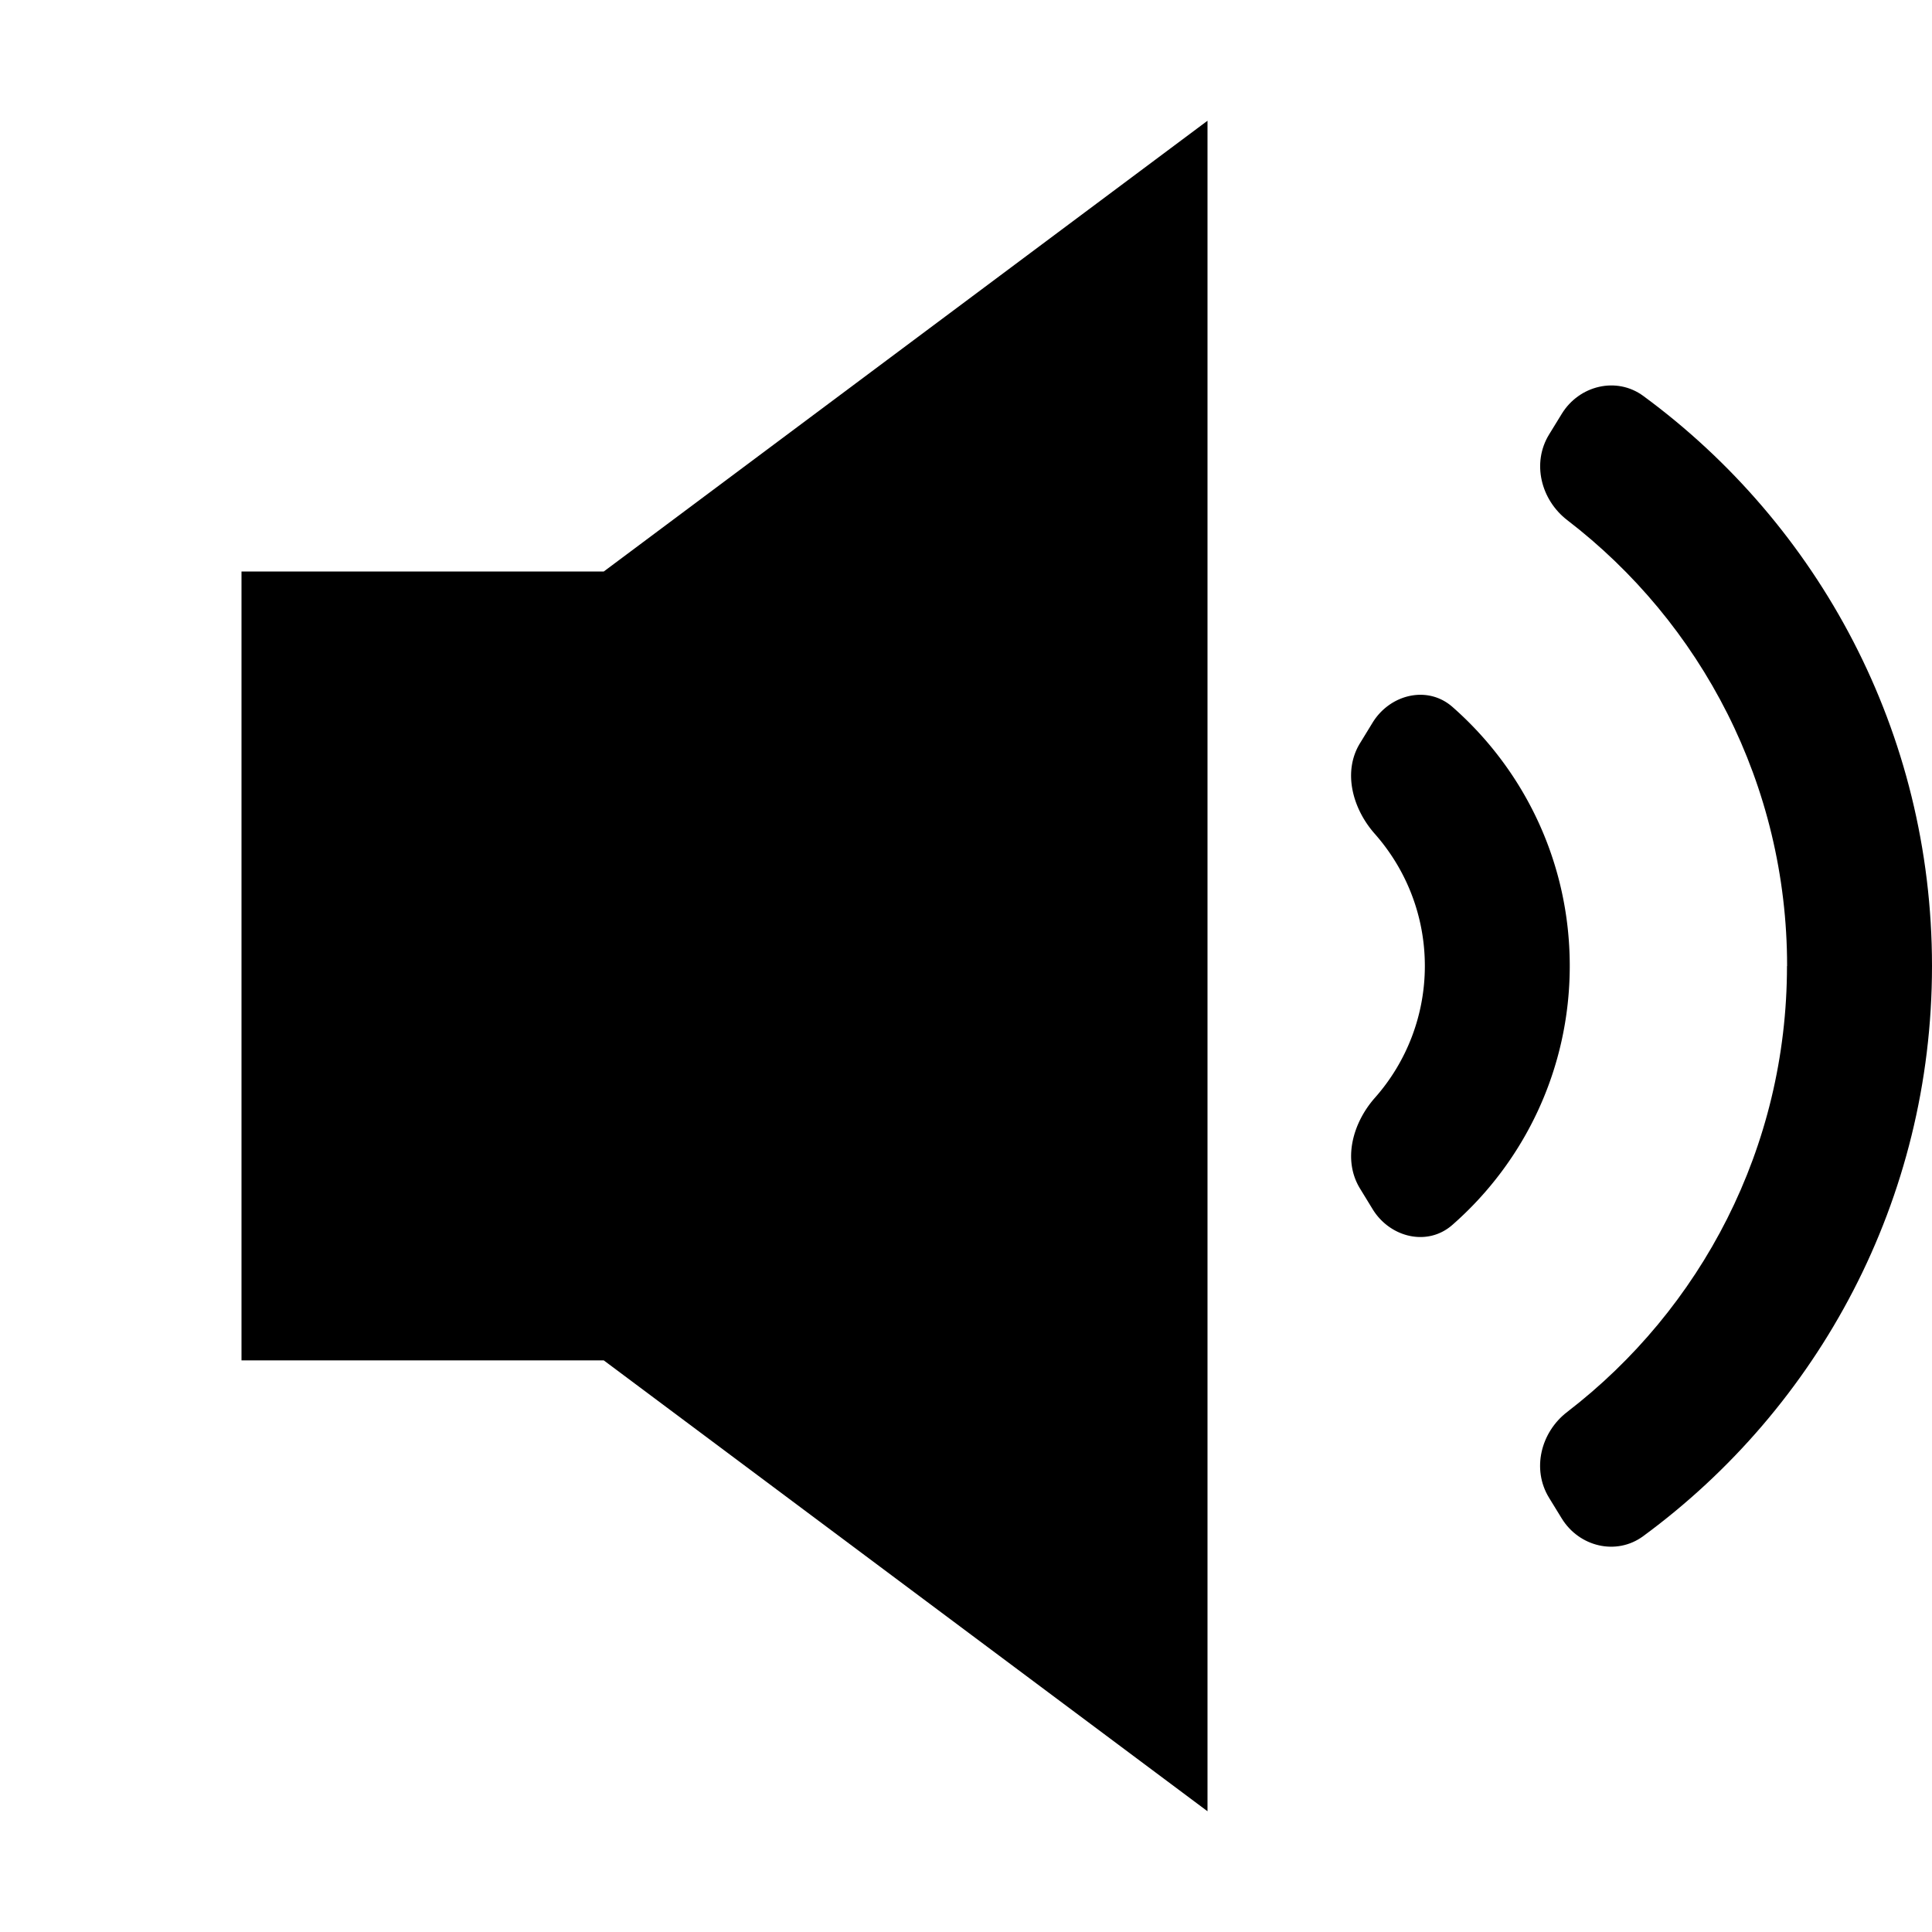 <svg xmlns="http://www.w3.org/2000/svg" width="16" height="16" fill="none">
  <g fill="#000" clip-path="url(#a)">
  <path d="M14.8 8c0-1.504-.713-2.842-1.82-3.692-.219-.168-.296-.474-.151-.71l.105-.171c.144-.235.453-.311.675-.148C15.059 4.344 16 6.062 16 8c0 1.938-.941 3.656-2.392 4.722-.222.163-.531.088-.675-.148l-.105-.171c-.144-.236-.068-.542.151-.71 1.107-.851 1.82-2.188 1.82-3.692Z"/>
  <path d="M11.8 8c0-.42-.157-.803-.415-1.095-.184-.208-.267-.514-.122-.75l.104-.17c.144-.235.454-.312.661-.131.596.523.972 1.29.972 2.145 0 .855-.376 1.623-.972 2.145-.207.182-.518.104-.661-.131l-.104-.17c-.145-.237-.061-.542.122-.75A1.646 1.646 0 0 0 11.8 8ZM5 4.733H2v6.533h3L10 15V1L5 4.733Z"/>
  </g>
  <defs>
  <clipPath id="a">
    <path fill="#fff" d="M0 0h16v16H0z"/>
  </clipPath>
  </defs>
</svg>